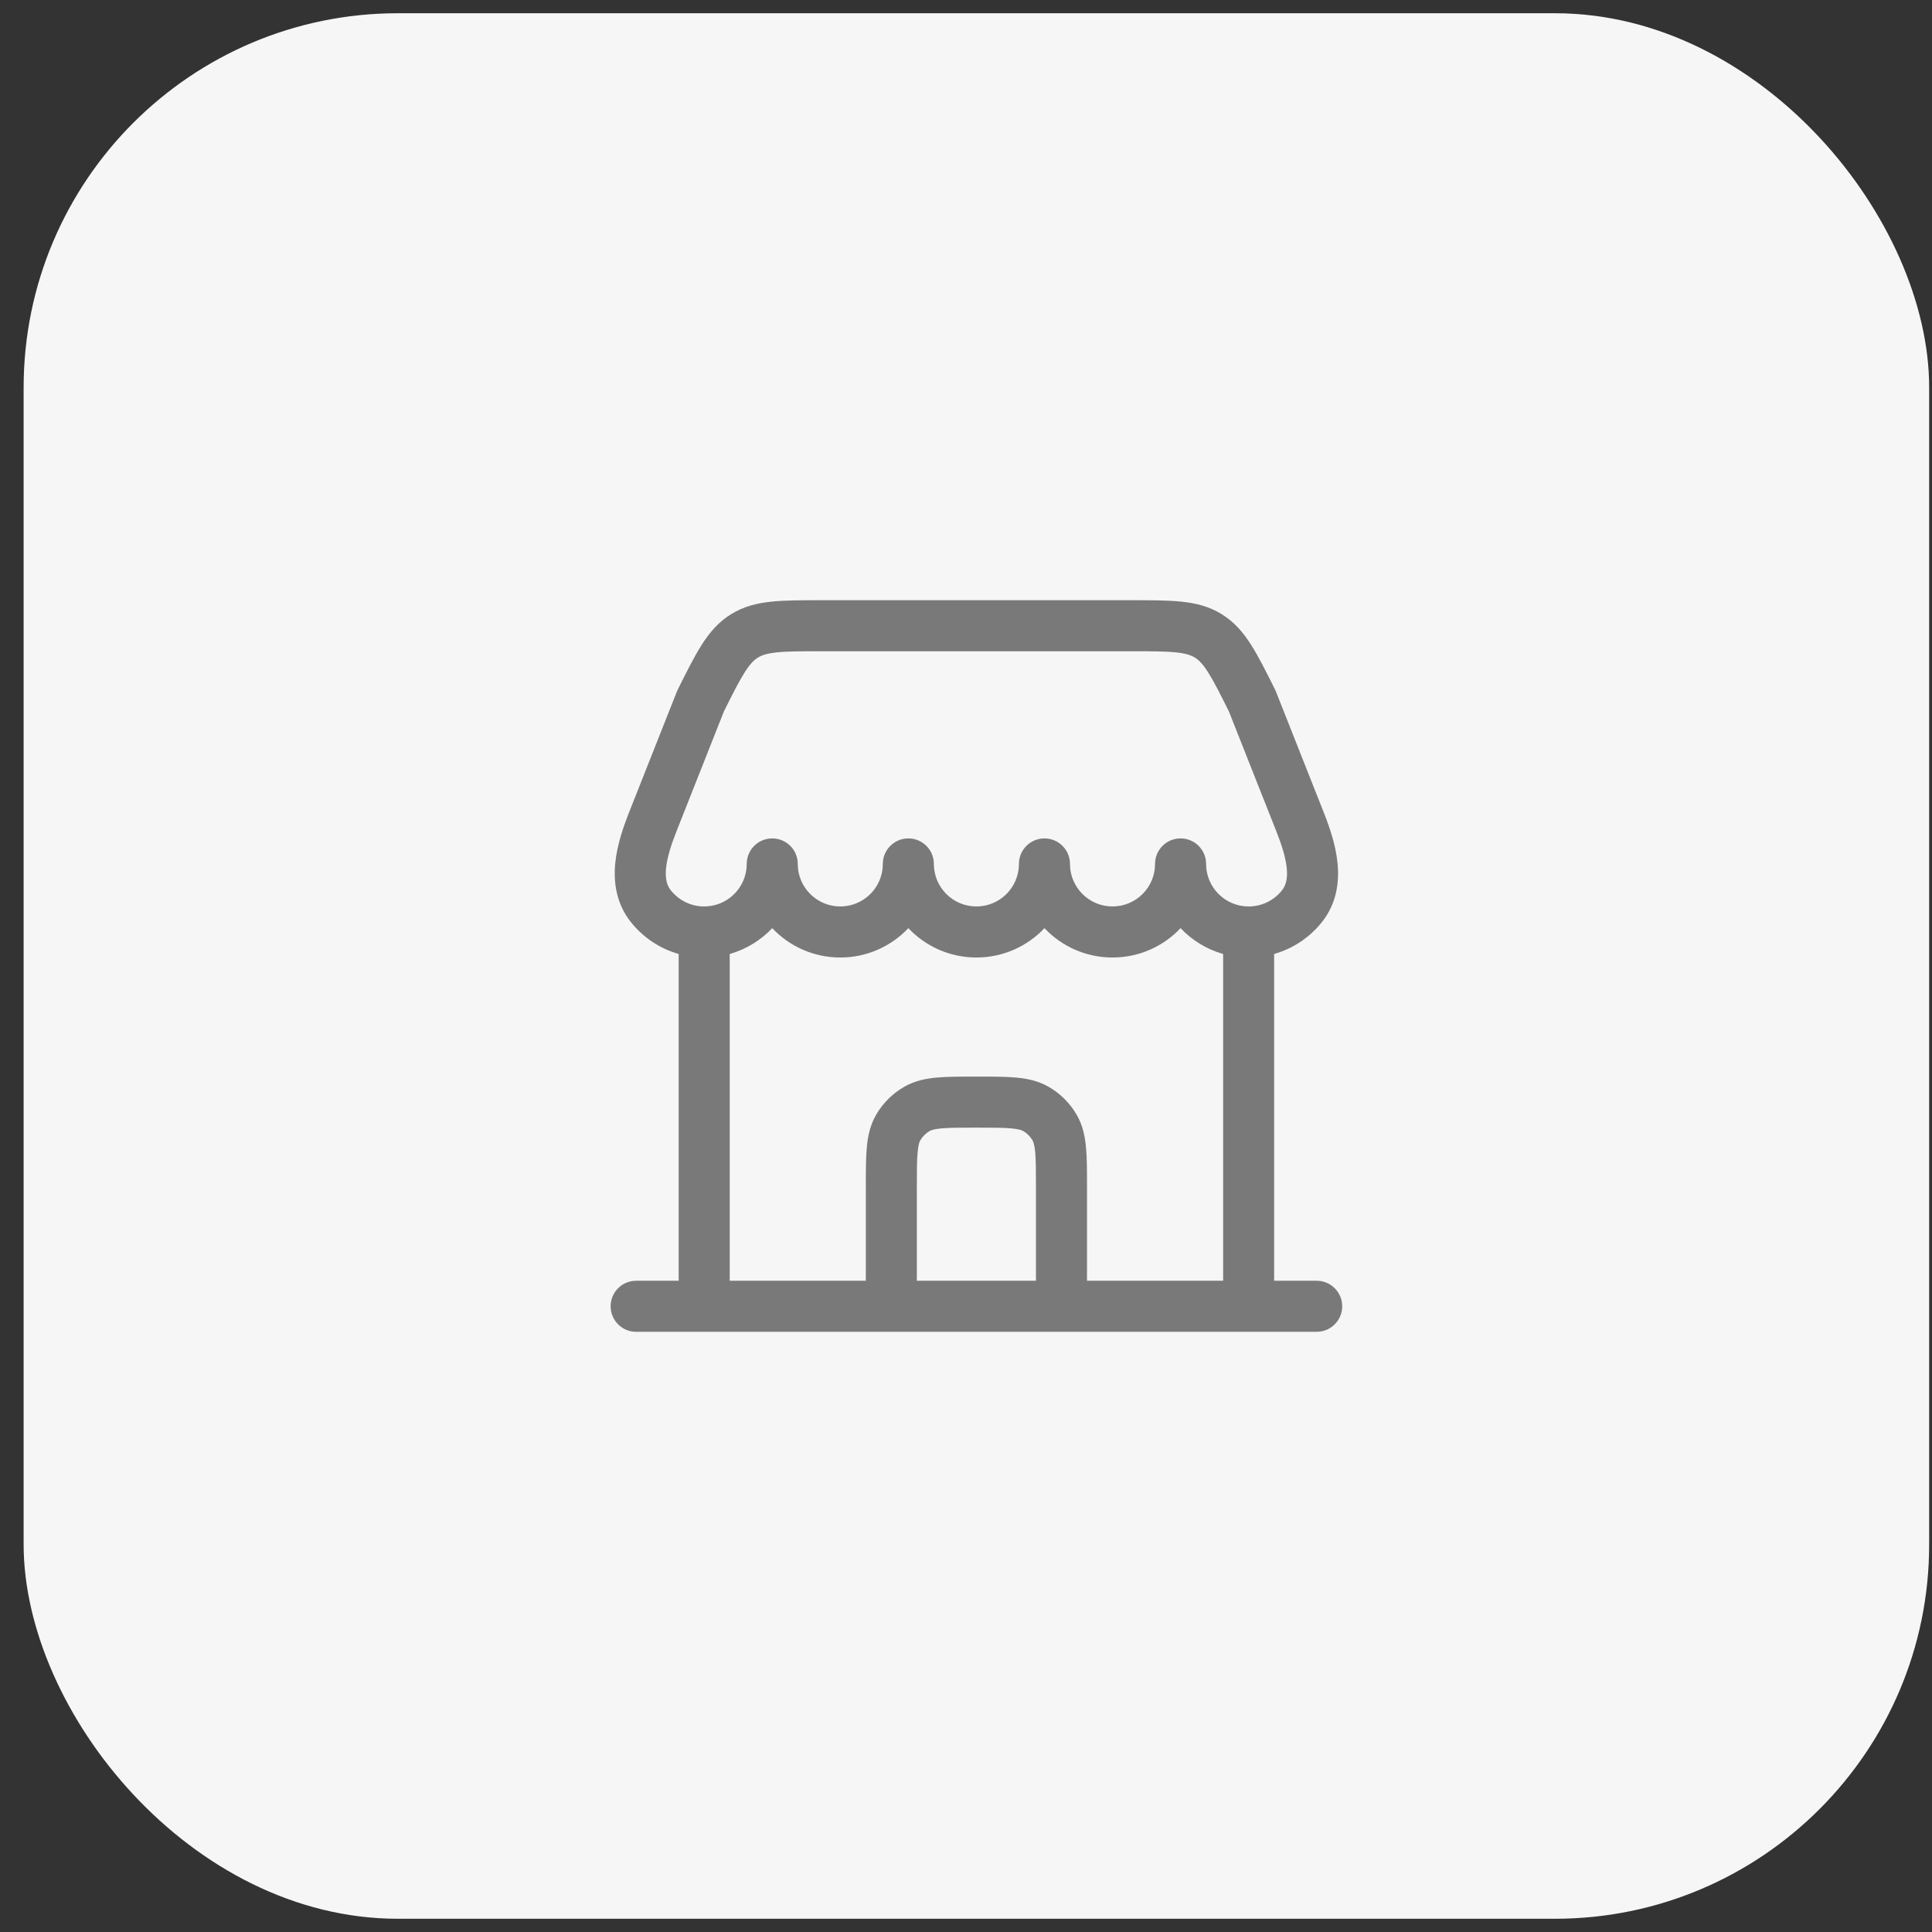 <svg xmlns="http://www.w3.org/2000/svg" width="73" height="73" viewBox="0 0 73 73" fill="none"><rect x="0" y="0" width="73" height="73" fill="#333333" stroke="none"/><rect x="0.893" y="0.5" width="72" height="72" rx="14.143" fill="#F6F6F6"></rect><path fill-rule="evenodd" clip-rule="evenodd" d="M31.024 22.679H42.762C43.495 22.679 44.117 22.679 44.631 22.732C45.179 22.788 45.685 22.911 46.163 23.207C46.641 23.502 46.977 23.9 47.272 24.364C47.55 24.8 47.828 25.357 48.156 26.012L48.177 26.055C48.19 26.08 48.201 26.105 48.211 26.131L50.016 30.693C50.231 31.236 50.468 31.913 50.538 32.606C50.609 33.315 50.512 34.127 49.956 34.831C49.502 35.407 48.87 35.84 48.143 36.045V48.393H49.75C50.283 48.393 50.715 48.825 50.715 49.357C50.715 49.89 50.283 50.322 49.75 50.322H24.036C23.503 50.322 23.072 49.89 23.072 49.357C23.072 48.825 23.503 48.393 24.036 48.393H25.643V36.045C24.916 35.84 24.284 35.407 23.83 34.831C23.275 34.127 23.177 33.315 23.248 32.606C23.318 31.913 23.556 31.236 23.77 30.693L25.575 26.131C25.585 26.105 25.597 26.08 25.609 26.055L25.631 26.012C25.958 25.357 26.236 24.8 26.514 24.364C26.809 23.9 27.146 23.502 27.624 23.207C28.102 22.911 28.608 22.788 29.155 22.732C29.669 22.679 30.291 22.679 31.024 22.679ZM44.607 35.07C45.039 35.527 45.592 35.87 46.215 36.046V48.393H41.072V44.816C41.072 44.25 41.072 43.763 41.035 43.362C40.997 42.939 40.912 42.52 40.684 42.125C40.43 41.685 40.065 41.32 39.625 41.066C39.23 40.838 38.811 40.753 38.388 40.715C37.988 40.679 37.5 40.679 36.935 40.679H36.852C36.286 40.679 35.798 40.679 35.398 40.715C34.975 40.753 34.556 40.838 34.161 41.066C33.721 41.32 33.356 41.685 33.102 42.125C32.874 42.52 32.789 42.939 32.751 43.362C32.715 43.763 32.715 44.25 32.715 44.816V48.393H27.572V36.046C28.194 35.87 28.747 35.527 29.179 35.07C29.823 35.753 30.737 36.179 31.75 36.179C32.763 36.179 33.677 35.753 34.322 35.07C34.966 35.753 35.88 36.179 36.893 36.179C37.906 36.179 38.82 35.753 39.465 35.07C40.109 35.753 41.023 36.179 42.036 36.179C43.049 36.179 43.963 35.753 44.607 35.07ZM34.643 48.393H39.143V44.857C39.143 44.239 39.142 43.839 39.115 43.536C39.089 43.247 39.044 43.142 39.014 43.089C38.929 42.943 38.808 42.821 38.661 42.736C38.608 42.706 38.503 42.662 38.214 42.636C37.911 42.608 37.512 42.607 36.893 42.607C36.275 42.607 35.875 42.608 35.572 42.636C35.283 42.662 35.178 42.706 35.125 42.736C34.979 42.821 34.857 42.943 34.772 43.089C34.742 43.142 34.698 43.247 34.672 43.536C34.644 43.839 34.643 44.239 34.643 44.857V48.393ZM30.143 32.643C30.143 33.531 30.863 34.25 31.75 34.25C32.638 34.25 33.357 33.531 33.357 32.643C33.357 32.11 33.789 31.679 34.322 31.679C34.854 31.679 35.286 32.11 35.286 32.643C35.286 33.531 36.005 34.25 36.893 34.25C37.781 34.25 38.5 33.531 38.5 32.643C38.5 32.11 38.932 31.679 39.465 31.679C39.997 31.679 40.429 32.11 40.429 32.643C40.429 33.531 41.148 34.25 42.036 34.25C42.924 34.25 43.643 33.531 43.643 32.643C43.643 32.11 44.075 31.679 44.607 31.679C45.14 31.679 45.572 32.11 45.572 32.643C45.572 33.531 46.291 34.25 47.179 34.25C47.691 34.25 48.146 34.012 48.442 33.637C48.588 33.451 48.659 33.197 48.619 32.799C48.578 32.385 48.425 31.914 48.222 31.402L46.433 26.88C46.089 26.191 45.859 25.735 45.645 25.399C45.44 25.076 45.292 24.936 45.149 24.847C45.005 24.759 44.814 24.69 44.433 24.65C44.03 24.608 43.508 24.607 42.715 24.607H31.072C30.279 24.607 29.757 24.608 29.353 24.65C28.972 24.69 28.781 24.759 28.637 24.847C28.494 24.936 28.347 25.076 28.141 25.399C27.927 25.735 27.697 26.191 27.353 26.88L25.564 31.402C25.362 31.914 25.209 32.385 25.167 32.799C25.127 33.197 25.198 33.451 25.344 33.637C25.64 34.012 26.096 34.25 26.607 34.25C27.495 34.25 28.215 33.531 28.215 32.643C28.215 32.11 28.646 31.679 29.179 31.679C29.711 31.679 30.143 32.11 30.143 32.643Z" fill="#797979"></path></svg>